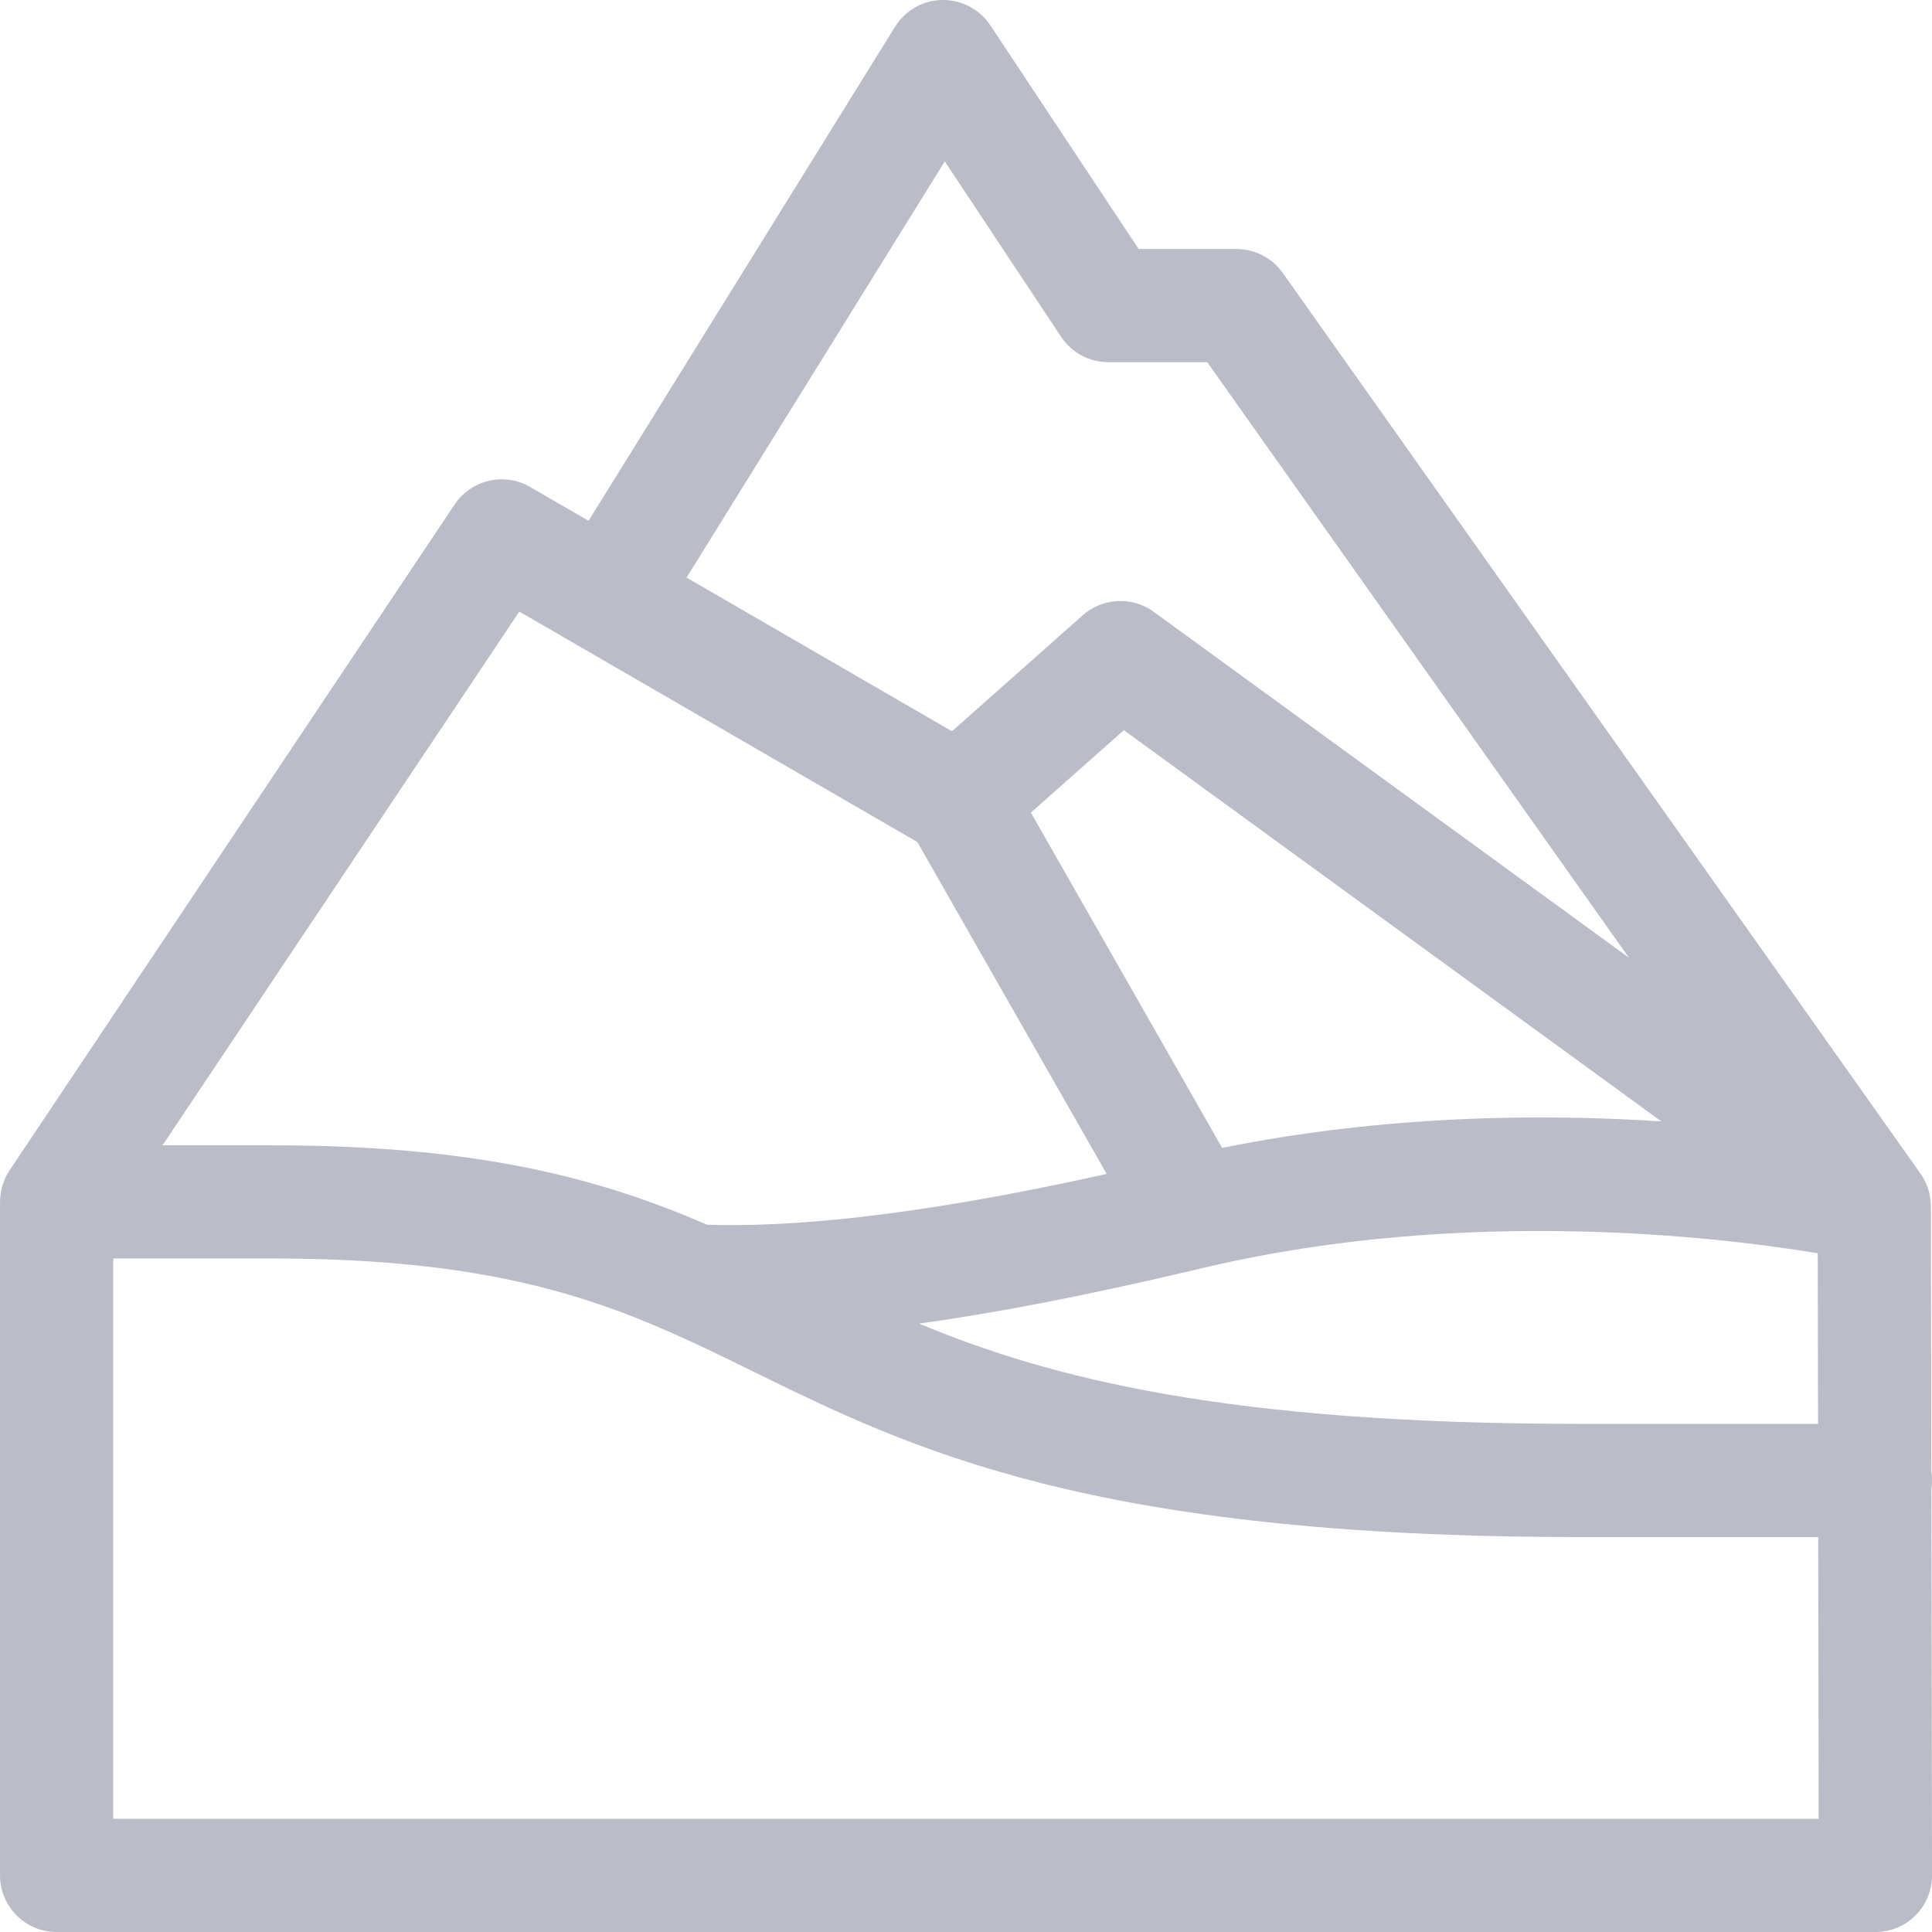 <svg xmlns="http://www.w3.org/2000/svg" width="64" height="64" viewBox="0 0 64 64" fill="none"><g clip-path="url(#clip0_6_1585)"><path d="M64 49.042C64 48.943 63.993 48.845 63.978 48.749L63.963 39.983C63.964 39.879 63.956 39.775 63.94 39.672C63.94 39.666 63.938 39.659 63.937 39.653C63.929 39.604 63.919 39.555 63.907 39.508C63.904 39.496 63.9 39.484 63.898 39.472C63.886 39.429 63.873 39.386 63.858 39.344C63.853 39.331 63.849 39.318 63.844 39.305C63.828 39.263 63.81 39.22 63.791 39.179C63.786 39.167 63.783 39.156 63.776 39.146C63.753 39.097 63.727 39.049 63.699 39.001C63.688 38.983 63.675 38.965 63.664 38.946C63.649 38.922 63.634 38.899 63.618 38.876L42.492 9.04C42.14 8.544 41.569 8.249 40.962 8.249H37.72L32.806 0.839C32.459 0.315 31.872 0 31.244 0C31.234 0 31.225 0 31.215 0C30.576 0.01 29.986 0.344 29.65 0.886L19.497 17.253L17.559 16.131C16.704 15.636 15.61 15.89 15.06 16.712L0.321 38.764C0.321 38.764 0.319 38.767 0.318 38.769L0.315 38.773C0.31 38.78 0.306 38.788 0.303 38.794C0.274 38.839 0.246 38.884 0.22 38.931C0.21 38.95 0.203 38.969 0.194 38.986C0.176 39.023 0.158 39.059 0.143 39.097C0.131 39.124 0.124 39.15 0.114 39.176C0.103 39.208 0.09 39.237 0.081 39.27C0.071 39.303 0.064 39.336 0.056 39.369C0.05 39.395 0.043 39.42 0.038 39.447C0.029 39.489 0.024 39.53 0.019 39.571C0.016 39.591 0.013 39.61 0.01 39.63C0.005 39.684 0.003 39.739 0.001 39.792C0.001 39.8 0.001 39.807 0.001 39.815V39.819C0.001 39.819 0.001 39.824 0.001 39.825V62.125C0.001 63.16 0.841 64 1.876 64H62.127C62.624 64 63.102 63.803 63.454 63.45C63.805 63.097 64.003 62.62 64.001 62.123L63.98 49.33C63.994 49.236 64.001 49.141 64.001 49.044L64 49.042ZM39.967 41.976C48.549 39.966 56.929 40.972 60.215 41.516L60.225 47.167H52.33C40.67 47.167 34.822 45.667 30.44 43.846C34.236 43.319 37.804 42.483 39.967 41.976ZM40.485 38.026L34.149 26.919L37.229 24.188L55.035 37.148C51.064 36.888 45.894 36.934 40.484 38.026H40.485ZM31.297 5.346L35.151 11.159C35.499 11.682 36.085 11.998 36.714 11.998H39.992L53.959 31.724L38.218 20.267C37.507 19.749 36.529 19.796 35.87 20.38L31.535 24.224L22.743 19.133L31.297 5.346ZM17.201 20.258L30.389 27.894L36.66 38.888C32.993 39.7 27.724 40.703 23.424 40.571C19.998 39.09 15.969 37.94 9.028 37.94H5.384L17.203 20.259L17.201 20.258ZM3.75 60.25V41.689H9.026C15.439 41.689 19.008 42.726 22.19 44.126C22.219 44.14 22.249 44.153 22.279 44.165C23.18 44.564 24.053 44.992 24.951 45.434C30.19 48.004 36.127 50.917 52.329 50.917H60.23L60.246 60.25H3.75Z" fill="#BABDC7"></path></g><defs><clipPath id="clip0_6_1585"><rect width="64" height="64" fill="white"></rect></clipPath></defs></svg>